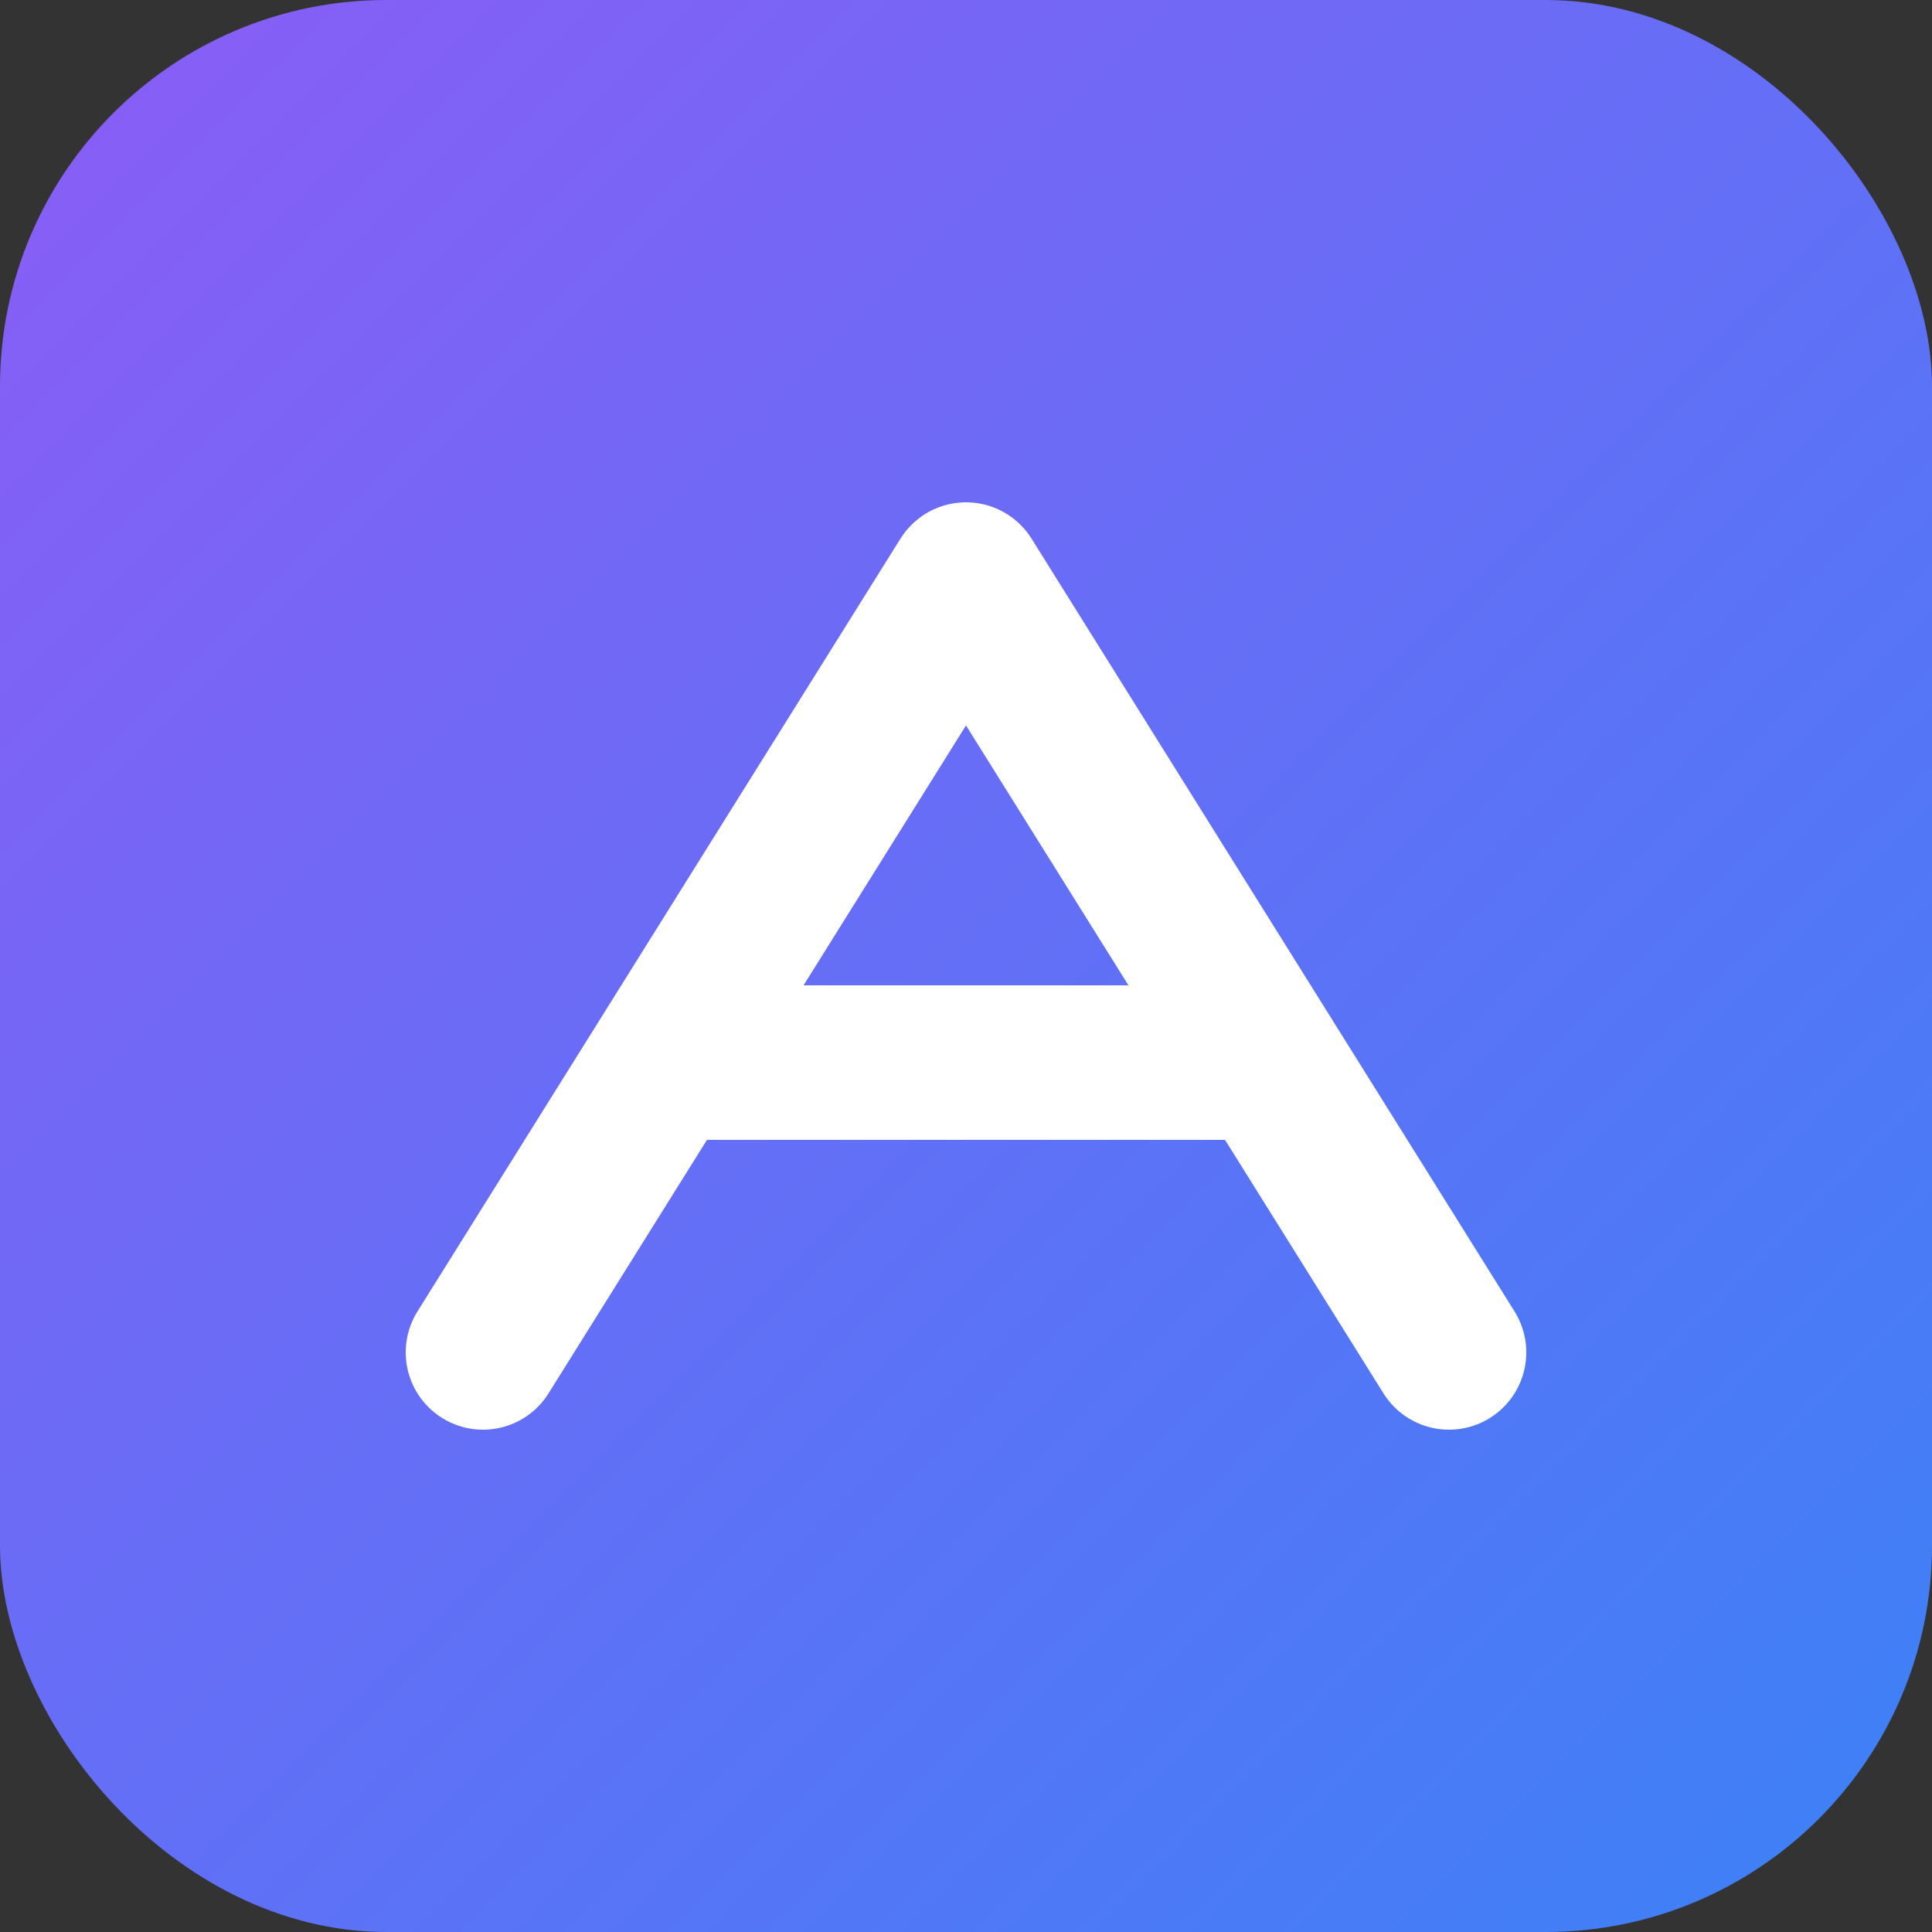 <svg xmlns="http://www.w3.org/2000/svg" viewBox="0 0 100 100">
  <rect x="0" y="0" width="100" height="100" fill="#333333" stroke="none"/>
  <defs>
    <linearGradient id="grad" x1="0%" y1="0%" x2="100%" y2="100%">
      <stop offset="0%" style="stop-color:#8b5cf6"/>
      <stop offset="100%" style="stop-color:#3b82f6"/>
    </linearGradient>
  </defs>
  <rect width="100" height="100" rx="20" fill="url(#grad)"/>
  <path d="M25 70 L50 30 L75 70 M35 55 L65 55" stroke="white" stroke-width="8" fill="none" stroke-linecap="round" stroke-linejoin="round"/>
</svg>
